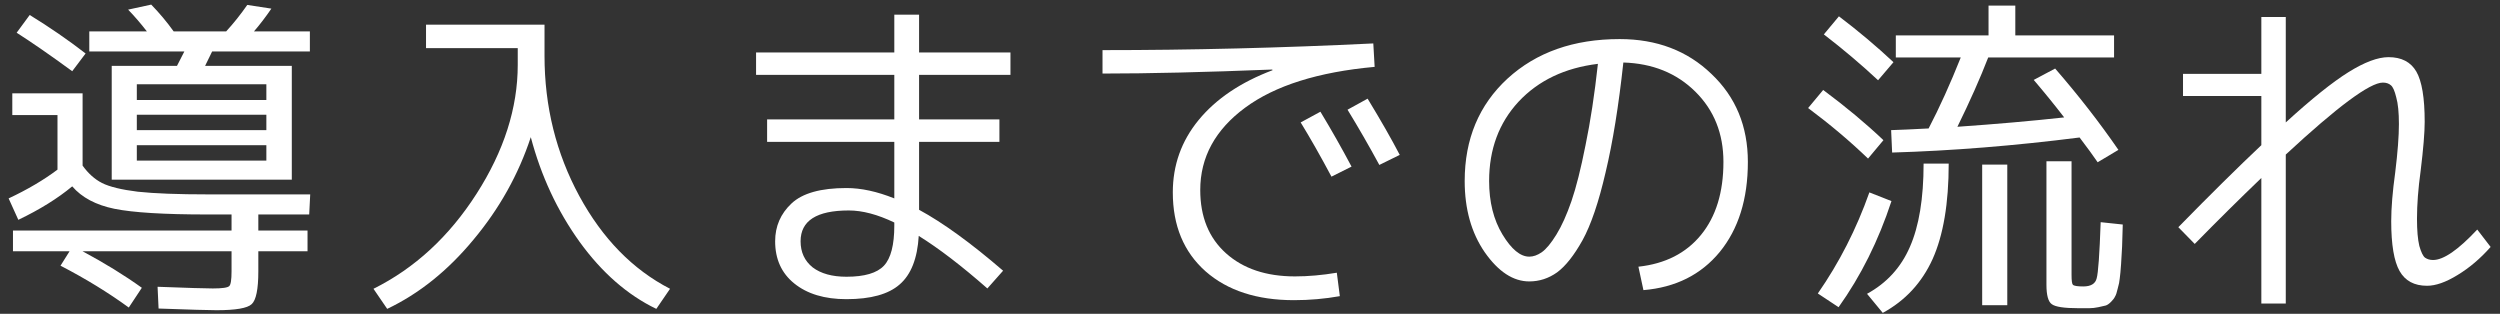<svg width="239" height="30" viewBox="0 0 239 30" fill="none" xmlns="http://www.w3.org/2000/svg">
<rect x="0" y="0" width="239" height="30" fill="#333333" stroke="none"/>
<path d="M208.696 7.064H216.184V1.624H218.52V11.704C220.973 9.464 222.968 7.864 224.504 6.904C226.04 5.944 227.32 5.464 228.344 5.464C229.581 5.464 230.467 5.923 231 6.84C231.533 7.757 231.8 9.357 231.8 11.64C231.8 12.664 231.672 14.221 231.416 16.312C231.181 18.019 231.064 19.555 231.064 20.92C231.064 22.029 231.139 22.893 231.288 23.512C231.459 24.109 231.64 24.483 231.832 24.632C232.045 24.781 232.301 24.856 232.6 24.856C233.603 24.856 235.011 23.885 236.824 21.944L238.104 23.608C237.123 24.717 236.067 25.613 234.936 26.296C233.827 26.979 232.856 27.32 232.024 27.32C230.808 27.32 229.933 26.851 229.4 25.912C228.867 24.973 228.6 23.384 228.6 21.144C228.6 19.885 228.728 18.328 228.984 16.472C229.219 14.552 229.336 13.016 229.336 11.864C229.336 10.755 229.251 9.901 229.08 9.304C228.931 8.685 228.76 8.301 228.568 8.152C228.376 7.981 228.12 7.896 227.8 7.896C226.563 7.896 223.469 10.189 218.52 14.776V29.016H216.184V17.016C214.136 18.979 212.013 21.08 209.816 23.32L208.248 21.72C211.299 18.605 213.944 15.992 216.184 13.88V9.176H208.696V7.064Z" fill="white"/>
<path d="M174.36 3.288L175.8 1.56C177.635 2.947 179.373 4.408 181.016 5.944L179.544 7.672C177.944 6.179 176.216 4.717 174.36 3.288ZM178.584 15.16C176.856 13.496 174.947 11.885 172.856 10.328L174.296 8.6C176.451 10.2 178.371 11.8 180.056 13.4L178.584 15.16ZM180.824 19.224C179.587 23 177.901 26.381 175.768 29.368L173.784 28.056C175.832 25.112 177.475 21.891 178.712 18.392L180.824 19.224ZM194.424 7.64L196.472 6.552C198.712 9.133 200.728 11.725 202.52 14.328L200.536 15.512C200.131 14.915 199.555 14.125 198.808 13.144C192.6 13.933 186.627 14.413 180.888 14.584L180.792 12.44C181.56 12.419 182.755 12.365 184.376 12.28C185.421 10.275 186.445 8.013 187.448 5.496H181.24V3.384H190.104V0.536H192.664V3.384H202.104V5.496H190.072C189.304 7.48 188.323 9.688 187.128 12.12C190.819 11.864 194.221 11.565 197.336 11.224C196.397 10.008 195.427 8.813 194.424 7.64ZM183.896 15.64H186.296C186.296 19.437 185.784 22.477 184.76 24.76C183.736 27.021 182.147 28.739 179.992 29.912L178.488 28.088C180.365 27.064 181.731 25.571 182.584 23.608C183.459 21.624 183.896 18.968 183.896 15.64ZM189.496 29.176V15.736H191.896V29.176H189.496ZM195.64 15.416H198.04V26.296C198.04 26.829 198.083 27.139 198.168 27.224C198.275 27.331 198.605 27.384 199.16 27.384C199.885 27.384 200.312 27.128 200.44 26.616C200.589 26.104 200.717 24.312 200.824 21.24L202.936 21.464C202.915 22.381 202.893 23.085 202.872 23.576C202.851 24.067 202.819 24.621 202.776 25.24C202.733 25.859 202.691 26.317 202.648 26.616C202.627 26.893 202.563 27.213 202.456 27.576C202.371 27.96 202.285 28.216 202.2 28.344C202.136 28.493 202.008 28.664 201.816 28.856C201.624 29.048 201.453 29.165 201.304 29.208C201.155 29.251 200.92 29.304 200.6 29.368C200.301 29.432 200.013 29.464 199.736 29.464C199.48 29.464 199.128 29.464 198.68 29.464C197.336 29.464 196.493 29.336 196.152 29.08C195.811 28.845 195.64 28.227 195.64 27.224V15.416Z" fill="white"/>
<path d="M156.632 25.496C159.192 25.219 161.187 24.205 162.616 22.456C164.045 20.707 164.76 18.381 164.76 15.48C164.76 12.771 163.864 10.531 162.072 8.76C160.28 6.989 157.987 6.061 155.192 5.976C154.744 10.115 154.179 13.613 153.496 16.472C152.835 19.331 152.099 21.496 151.288 22.968C150.477 24.419 149.667 25.443 148.856 26.04C148.045 26.616 147.16 26.904 146.2 26.904C144.664 26.904 143.245 25.976 141.944 24.12C140.664 22.264 140.024 19.992 140.024 17.304C140.024 13.293 141.389 10.029 144.12 7.512C146.872 4.995 150.445 3.736 154.84 3.736C158.381 3.736 161.304 4.845 163.608 7.064C165.933 9.261 167.096 12.067 167.096 15.48C167.096 19.021 166.2 21.891 164.408 24.088C162.616 26.264 160.184 27.48 157.112 27.736L156.632 25.496ZM152.76 6.104C149.603 6.488 147.075 7.693 145.176 9.72C143.299 11.747 142.36 14.275 142.36 17.304C142.36 19.309 142.787 21.016 143.64 22.424C144.493 23.832 145.347 24.536 146.2 24.536C146.584 24.536 146.979 24.397 147.384 24.12C147.811 23.821 148.28 23.256 148.792 22.424C149.304 21.592 149.784 20.525 150.232 19.224C150.68 17.923 151.128 16.141 151.576 13.88C152.045 11.619 152.44 9.027 152.76 6.104Z" fill="white"/>
<path d="M124.344 11.704L126.232 10.68C127.277 12.408 128.269 14.157 129.208 15.928L127.288 16.888C126.243 14.925 125.261 13.197 124.344 11.704ZM128.824 10.488L130.744 9.432C132.003 11.501 133.027 13.293 133.816 14.808L131.864 15.768C130.883 13.955 129.869 12.195 128.824 10.488ZM105.4 7.032V4.792C113.869 4.792 122.499 4.579 131.288 4.152L131.416 6.392C126.019 6.883 121.891 8.184 119.032 10.296C116.173 12.408 114.744 15.032 114.744 18.168C114.744 20.728 115.565 22.744 117.208 24.216C118.851 25.688 121.048 26.424 123.8 26.424C125.059 26.424 126.392 26.307 127.8 26.072L128.088 28.312C126.659 28.568 125.197 28.696 123.704 28.696C120.163 28.696 117.347 27.779 115.256 25.944C113.165 24.088 112.12 21.571 112.12 18.392C112.12 15.789 112.941 13.485 114.584 11.48C116.248 9.453 118.605 7.864 121.656 6.712L121.624 6.648C115.224 6.904 109.816 7.032 105.4 7.032Z" fill="white"/>
<path d="M87.864 1.4V5.016H96.6V7.16H87.864V11.416H95.544V13.56H87.864V20.056C90.147 21.293 92.824 23.235 95.896 25.88L94.392 27.576C91.939 25.421 89.752 23.747 87.832 22.552C87.704 24.707 87.096 26.253 86.008 27.192C84.941 28.131 83.245 28.6 80.92 28.6C78.829 28.6 77.165 28.099 75.928 27.096C74.712 26.115 74.104 24.771 74.104 23.064C74.104 21.635 74.626 20.429 75.672 19.448C76.717 18.467 78.466 17.976 80.92 17.976C82.328 17.976 83.853 18.307 85.496 18.968V13.56H73.336V11.416H85.496V7.16H72.28V5.016H85.496V1.4H87.864ZM85.496 21.272C83.896 20.504 82.445 20.12 81.144 20.12C78.072 20.12 76.536 21.101 76.536 23.064C76.536 24.109 76.92 24.941 77.688 25.56C78.477 26.157 79.555 26.456 80.92 26.456C82.648 26.456 83.843 26.104 84.504 25.4C85.165 24.696 85.496 23.416 85.496 21.56V21.272Z" fill="white"/>
<path d="M49.496 4.6H40.728V2.36H52.056V5.336C52.056 10.179 53.165 14.648 55.384 18.744C57.603 22.819 60.493 25.773 64.056 27.608L62.744 29.528C59.992 28.205 57.549 26.072 55.416 23.128C53.283 20.163 51.725 16.824 50.744 13.112C49.571 16.675 47.747 19.939 45.272 22.904C42.819 25.869 40.067 28.077 37.016 29.528L35.704 27.608C39.651 25.645 42.936 22.616 45.56 18.52C48.184 14.424 49.496 10.317 49.496 6.2V4.6Z" fill="white"/>
<path d="M13.08 12.44H25.464V10.968H13.08V12.44ZM13.08 15.352H25.464V13.88H13.08V15.352ZM8.184 5.112L6.904 6.808C4.835 5.293 3.064 4.067 1.592 3.128L2.84 1.432C4.718 2.584 6.499 3.811 8.184 5.112ZM1.176 8.92H7.896V15.832C8.43 16.579 9.048 17.133 9.752 17.496C10.478 17.859 11.619 18.136 13.176 18.328C14.755 18.499 17.016 18.584 19.96 18.584H29.656L29.56 20.504H24.696V22.04H29.4V24.024H24.696V25.944C24.696 27.651 24.483 28.696 24.056 29.08C23.651 29.464 22.531 29.656 20.696 29.656C19.992 29.656 18.147 29.603 15.16 29.496L15.064 27.416C17.902 27.523 19.662 27.576 20.344 27.576C21.24 27.576 21.763 27.501 21.912 27.352C22.062 27.224 22.136 26.755 22.136 25.944V24.024H7.896C10.008 25.155 11.896 26.317 13.56 27.512L12.312 29.4C10.35 27.971 8.174 26.637 5.784 25.4L6.648 24.024H1.24V22.04H22.136V20.504H19.8C15.683 20.504 12.728 20.323 10.936 19.96C9.166 19.597 7.822 18.883 6.904 17.816C5.518 18.968 3.8 20.035 1.752 21.016L0.824 18.968C2.638 18.115 4.195 17.197 5.496 16.216V11H1.176V8.92ZM8.536 4.92V3H14.04C13.464 2.253 12.867 1.56 12.248 0.92L14.456 0.44C15.246 1.251 15.96 2.104 16.6 3H21.624C22.328 2.232 23 1.389 23.64 0.472L25.944 0.824C25.39 1.635 24.835 2.36 24.28 3H29.624V4.92H20.28C20.131 5.24 19.907 5.699 19.608 6.296H27.896V17.176H13.08H10.68V6.296H16.92C17.24 5.677 17.475 5.219 17.624 4.92H8.536ZM25.464 9.56V8.056H13.08V9.56H25.464Z" fill="white"/>
</svg>
